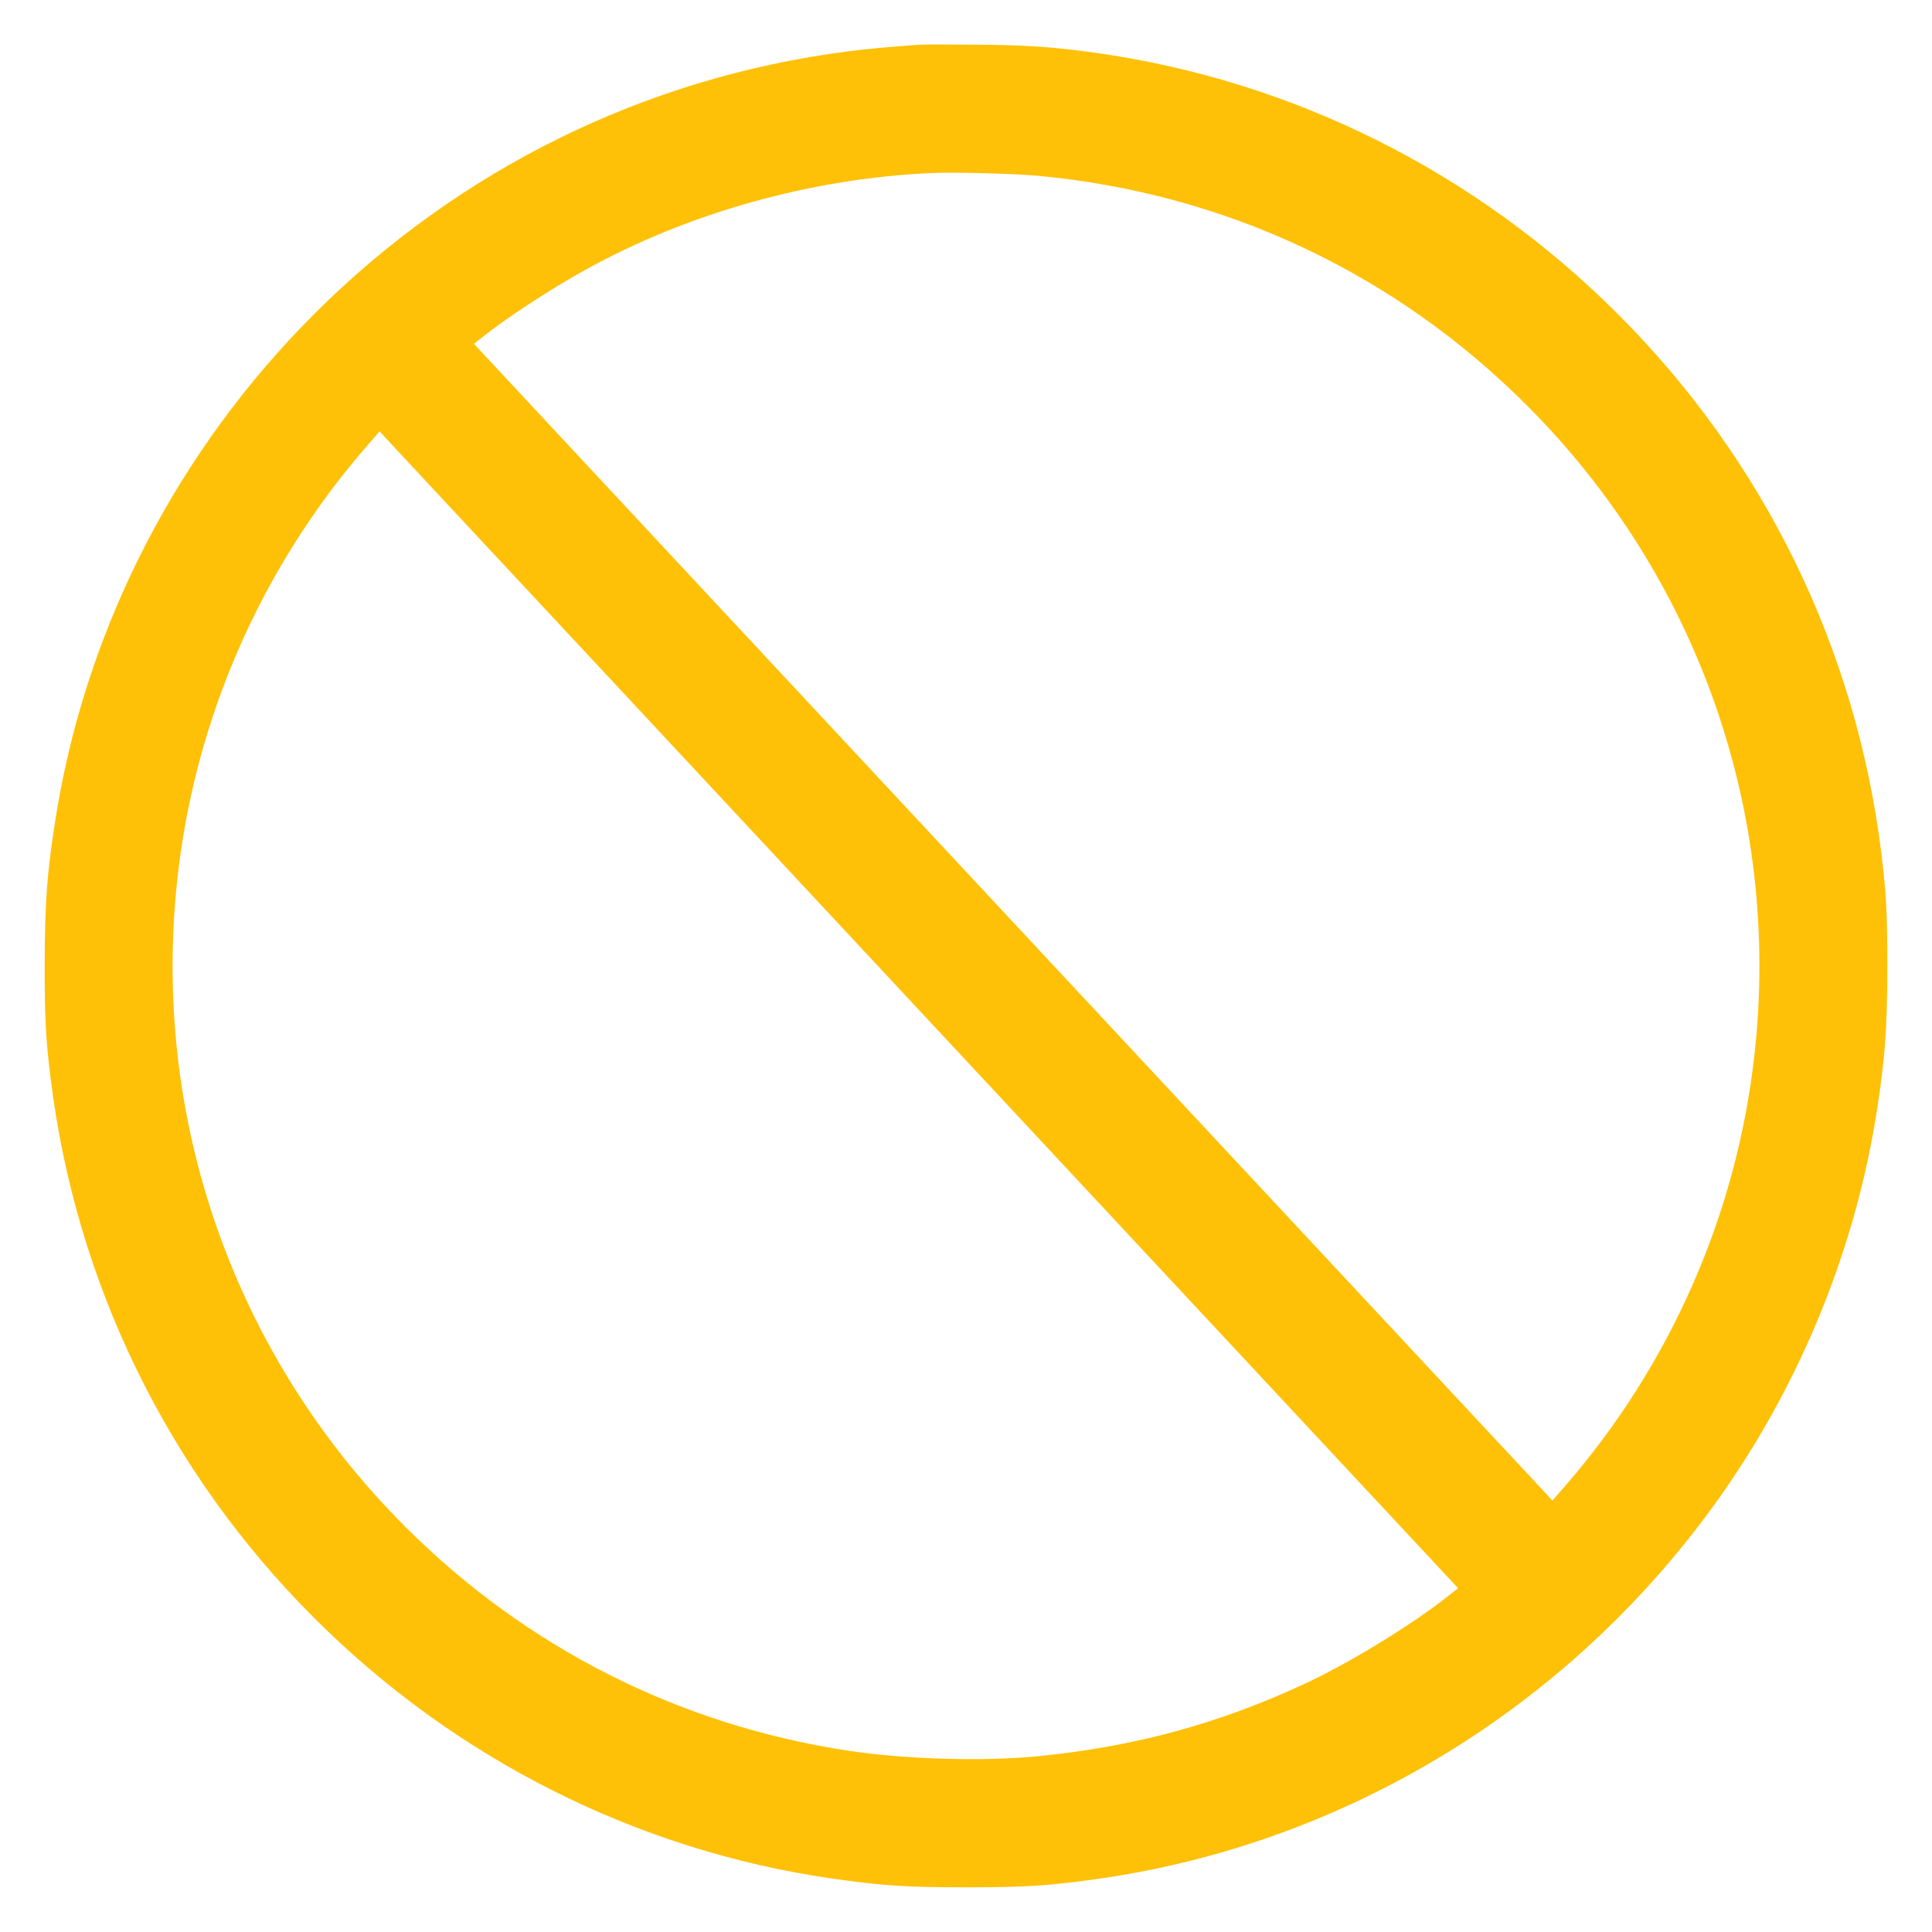 <?xml version="1.0" standalone="no"?>
<!DOCTYPE svg PUBLIC "-//W3C//DTD SVG 20010904//EN"
 "http://www.w3.org/TR/2001/REC-SVG-20010904/DTD/svg10.dtd">
<svg version="1.0" xmlns="http://www.w3.org/2000/svg"
 width="1280pt" height="1280pt" viewBox="0 0 1280 1280"
 preserveAspectRatio="xMidYMid meet">
<g transform="translate(0,1280) scale(0.1,-0.1)"
fill="#ffc107" stroke="none">
<path d="M6095 12504 c-237 -17 -351 -28 -482 -45 -1337 -172 -2572 -780
-3532 -1740 -900 -900 -1499 -2057 -1705 -3294 -63 -380 -80 -601 -80 -1025 0
-346 7 -483 40 -750 167 -1353 776 -2601 1745 -3569 933 -933 2136 -1539 3425
-1726 343 -49 494 -59 894 -59 400 0 551 10 894 59 1616 234 3083 1125 4056
2465 549 755 922 1644 1074 2555 63 380 80 601 80 1025 0 346 -7 483 -40 750
-167 1353 -776 2601 -1745 3569 -941 942 -2151 1547 -3459 1731 -280 39 -451
51 -785 54 -181 2 -352 2 -380 0z m785 -869 c1236 -116 2360 -644 3235 -1520
1135 -1134 1686 -2706 1509 -4300 -117 -1055 -554 -2053 -1253 -2858 l-86 -99
-40 44 c-22 24 -970 1040 -2106 2258 -1136 1218 -2725 2923 -3532 3788 l-1467
1574 53 42 c154 124 439 311 672 441 687 383 1508 614 2315 649 150 6 540 -4
700 -19z m-2970 -3190 c718 -770 2305 -2472 3527 -3783 l2223 -2384 -53 -42
c-227 -183 -639 -438 -937 -579 -575 -272 -1150 -430 -1800 -493 -361 -35
-870 -20 -1250 37 -1120 170 -2133 682 -2935 1484 -1135 1134 -1686 2706
-1509 4300 117 1055 554 2053 1253 2858 l86 99 45 -49 c25 -27 632 -679 1350
-1448z"/>
</g>
</svg>
